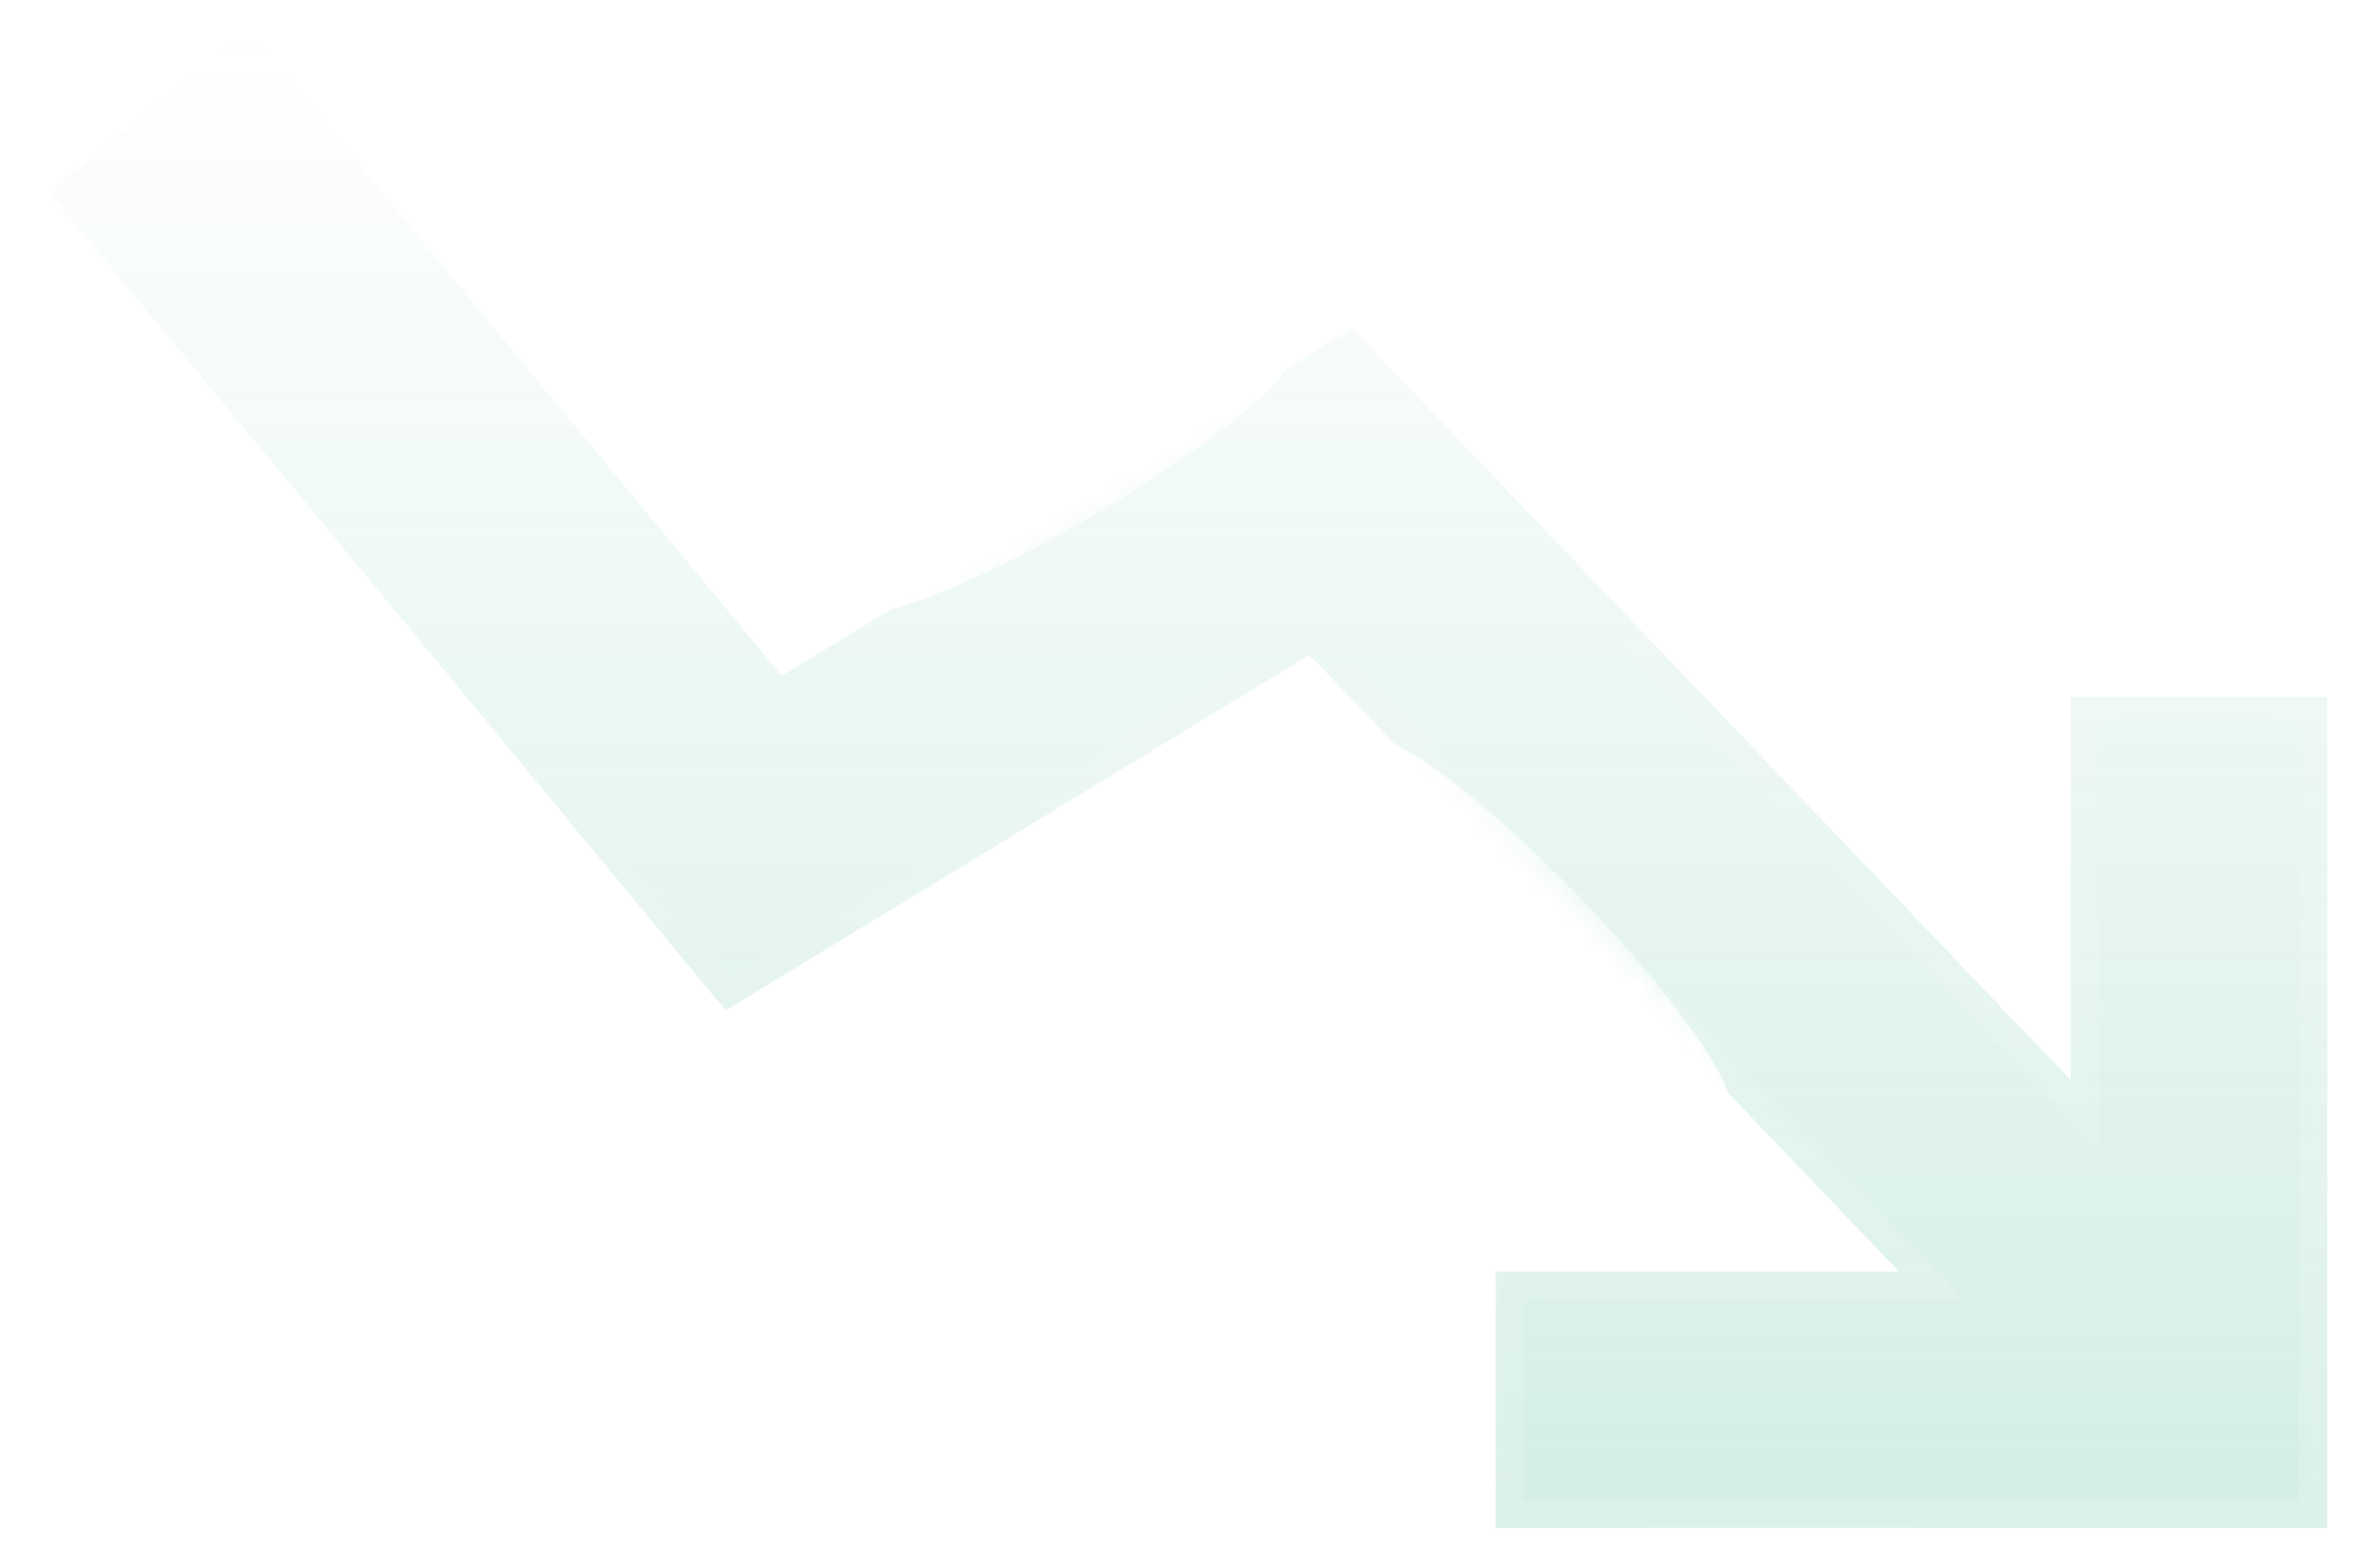 <svg width="83" height="55" viewBox="0 0 83 55" fill="none" xmlns="http://www.w3.org/2000/svg">
<mask id="path-1-outside-1_26660_9121" maskUnits="userSpaceOnUse" x="-0.28" y="-1.388" width="83" height="56" fill="black">
<rect fill="white" x="-0.28" y="-1.388" width="83" height="56"/>
<path d="M81.642 24.442H72.642V37.893L49.937 14.138L47.435 11.52L44.342 13.405L27.426 23.713L8.655 1.016L1.72 6.752L22.975 32.451L25.457 35.452L28.783 33.425L45.933 22.975L66.614 44.612H52.472V53.612H81.642V24.442Z"/>
</mask>
<path d="M81.642 24.442H72.642V37.893L49.937 14.138L47.435 11.52L44.342 13.405L27.426 23.713L8.655 1.016L1.72 6.752L22.975 32.451L25.457 35.452L28.783 33.425L45.933 22.975L66.614 44.612H52.472V53.612H81.642V24.442Z" fill="url(#paint0_linear_26660_9121)" fill-opacity="0.2"/>
<path d="M81.642 24.442V23.442H82.642V24.442H81.642ZM72.642 24.442H71.642V23.442H72.642V24.442ZM72.642 37.893H73.642V40.387L71.919 38.584L72.642 37.893ZM49.937 14.138L49.214 14.829L49.214 14.829L49.937 14.138ZM47.435 11.52L46.914 10.666L47.602 10.247L48.157 10.829L47.435 11.52ZM44.342 13.405L44.862 14.259L44.862 14.259L44.342 13.405ZM27.426 23.713L27.946 24.567L27.207 25.018L26.655 24.351L27.426 23.713ZM8.655 1.016L8.018 0.246L8.789 -0.392L9.426 0.379L8.655 1.016ZM1.72 6.752L0.949 7.39L0.312 6.619L1.082 5.982L1.72 6.752ZM22.975 32.451L22.204 33.088L22.204 33.088L22.975 32.451ZM25.457 35.452L25.977 36.306L25.238 36.756L24.686 36.089L25.457 35.452ZM28.783 33.425L29.304 34.279L29.303 34.279L28.783 33.425ZM45.933 22.975L45.412 22.121L46.099 21.702L46.656 22.284L45.933 22.975ZM66.614 44.612L67.337 43.921L68.954 45.612H66.614V44.612ZM52.472 44.612H51.472V43.612H52.472V44.612ZM52.472 53.612V54.612H51.472V53.612H52.472ZM81.642 53.612H82.642V54.612H81.642V53.612ZM81.642 24.442V25.442H72.642V24.442V23.442H81.642V24.442ZM72.642 24.442H73.642V37.893H72.642H71.642V24.442H72.642ZM72.642 37.893L71.919 38.584L49.214 14.829L49.937 14.138L50.659 13.447L73.365 37.202L72.642 37.893ZM49.937 14.138L49.214 14.829L46.712 12.211L47.435 11.52L48.157 10.829L50.66 13.447L49.937 14.138ZM47.435 11.52L47.955 12.374L44.862 14.259L44.342 13.405L43.821 12.551L46.914 10.666L47.435 11.52ZM44.342 13.405L44.862 14.259L27.946 24.567L27.426 23.713L26.905 22.859L43.821 12.551L44.342 13.405ZM27.426 23.713L26.655 24.351L7.885 1.653L8.655 1.016L9.426 0.379L28.196 23.076L27.426 23.713ZM8.655 1.016L9.293 1.787L2.357 7.523L1.72 6.752L1.082 5.982L8.018 0.246L8.655 1.016ZM1.72 6.752L2.49 6.115L23.745 31.813L22.975 32.451L22.204 33.088L0.949 7.39L1.72 6.752ZM22.975 32.451L23.745 31.813L26.228 34.814L25.457 35.452L24.686 36.089L22.204 33.088L22.975 32.451ZM25.457 35.452L24.937 34.598L28.263 32.571L28.783 33.425L29.303 34.279L25.977 36.306L25.457 35.452ZM28.783 33.425L28.263 32.571L45.412 22.121L45.933 22.975L46.453 23.829L29.304 34.279L28.783 33.425ZM45.933 22.975L46.656 22.284L67.337 43.921L66.614 44.612L65.891 45.303L45.21 23.666L45.933 22.975ZM66.614 44.612V45.612H52.472V44.612V43.612H66.614V44.612ZM52.472 44.612H53.472V53.612H52.472H51.472V44.612H52.472ZM52.472 53.612V52.612H81.642V53.612V54.612H52.472V53.612ZM81.642 53.612H80.642V24.442H81.642H82.642V53.612H81.642Z" fill="url(#paint1_linear_26660_9121)" fill-opacity="0.1" mask="url(#path-1-outside-1_26660_9121)"/>
<mask id="mask0_26660_9121" style="mask-type:alpha" maskUnits="userSpaceOnUse" x="0" y="-1" width="83" height="56">
<mask id="path-3-outside-2_26660_9121" maskUnits="userSpaceOnUse" x="-0.28" y="-1.388" width="83" height="56" fill="black">
<rect fill="white" x="-0.28" y="-1.388" width="83" height="56"/>
<path d="M81.642 24.442H72.642V37.893L49.937 14.138L47.435 11.52L44.342 13.405L27.426 23.713L8.655 1.016L1.72 6.752L22.975 32.451L25.457 35.452L28.783 33.425L45.933 22.975L66.614 44.612H52.472V53.612H81.642V24.442Z"/>
</mask>
<path d="M81.642 24.442V23.442H82.642V24.442H81.642ZM72.642 24.442H71.642V23.442H72.642V24.442ZM72.642 37.893H73.642V40.387L71.919 38.584L72.642 37.893ZM49.937 14.138L49.214 14.829L49.214 14.829L49.937 14.138ZM47.435 11.52L46.914 10.666L47.602 10.247L48.157 10.829L47.435 11.52ZM44.342 13.405L44.862 14.259L44.862 14.259L44.342 13.405ZM27.426 23.713L27.946 24.567L27.207 25.018L26.655 24.351L27.426 23.713ZM8.655 1.016L8.018 0.246L8.789 -0.392L9.426 0.379L8.655 1.016ZM1.72 6.752L0.949 7.39L0.312 6.619L1.082 5.982L1.72 6.752ZM22.975 32.451L22.204 33.088L22.204 33.088L22.975 32.451ZM25.457 35.452L25.977 36.306L25.238 36.756L24.686 36.089L25.457 35.452ZM28.783 33.425L29.304 34.279L29.303 34.279L28.783 33.425ZM45.933 22.975L45.412 22.121L46.099 21.702L46.656 22.284L45.933 22.975ZM66.614 44.612L67.337 43.921L68.954 45.612H66.614V44.612ZM52.472 44.612H51.472V43.612H52.472V44.612ZM52.472 53.612V54.612H51.472V53.612H52.472ZM81.642 53.612H82.642V54.612H81.642V53.612ZM81.642 24.442V25.442H72.642V24.442V23.442H81.642V24.442ZM72.642 24.442H73.642V37.893H72.642H71.642V24.442H72.642ZM72.642 37.893L71.919 38.584L49.214 14.829L49.937 14.138L50.659 13.447L73.365 37.202L72.642 37.893ZM49.937 14.138L49.214 14.829L46.712 12.211L47.435 11.52L48.157 10.829L50.66 13.447L49.937 14.138ZM47.435 11.52L47.955 12.374L44.862 14.259L44.342 13.405L43.821 12.551L46.914 10.666L47.435 11.52ZM44.342 13.405L44.862 14.259L27.946 24.567L27.426 23.713L26.905 22.859L43.821 12.551L44.342 13.405ZM27.426 23.713L26.655 24.351L7.885 1.653L8.655 1.016L9.426 0.379L28.196 23.076L27.426 23.713ZM8.655 1.016L9.293 1.787L2.357 7.523L1.72 6.752L1.082 5.982L8.018 0.246L8.655 1.016ZM1.72 6.752L2.49 6.115L23.745 31.813L22.975 32.451L22.204 33.088L0.949 7.39L1.72 6.752ZM22.975 32.451L23.745 31.813L26.228 34.814L25.457 35.452L24.686 36.089L22.204 33.088L22.975 32.451ZM25.457 35.452L24.937 34.598L28.263 32.571L28.783 33.425L29.303 34.279L25.977 36.306L25.457 35.452ZM28.783 33.425L28.263 32.571L45.412 22.121L45.933 22.975L46.453 23.829L29.304 34.279L28.783 33.425ZM45.933 22.975L46.656 22.284L67.337 43.921L66.614 44.612L65.891 45.303L45.21 23.666L45.933 22.975ZM66.614 44.612V45.612H52.472V44.612V43.612H66.614V44.612ZM52.472 44.612H53.472V53.612H52.472H51.472V44.612H52.472ZM52.472 53.612V52.612H81.642V53.612V54.612H52.472V53.612ZM81.642 53.612H80.642V24.442H81.642H82.642V53.612H81.642Z" fill="black" mask="url(#path-3-outside-2_26660_9121)"/>
</mask>
<g mask="url(#mask0_26660_9121)">
<g filter="url(#filter0_f_26660_9121)">
<ellipse cx="1.5" cy="9" rx="1.5" ry="9" transform="matrix(0.719 -0.695 -0.695 -0.719 59.504 40.032)" fill="white"/>
</g>
<g filter="url(#filter1_f_26660_9121)">
<ellipse cx="1.5" cy="9" rx="1.5" ry="9" transform="matrix(-0.504 -0.864 -0.864 0.504 46.059 13.591)" fill="white"/>
</g>
<mask id="path-7-outside-3_26660_9121" maskUnits="userSpaceOnUse" x="-0.28" y="-1.388" width="83" height="56" fill="black">
<rect fill="white" x="-0.28" y="-1.388" width="83" height="56"/>
<path d="M81.642 24.442H72.642V37.893L49.937 14.138L47.435 11.52L44.342 13.405L27.426 23.713L8.655 1.016L1.72 6.752L22.975 32.451L25.457 35.452L28.783 33.425L45.933 22.975L66.614 44.612H52.472V53.612H81.642V24.442Z"/>
</mask>
<path d="M81.642 24.442V23.442H82.642V24.442H81.642ZM72.642 24.442H71.642V23.442H72.642V24.442ZM72.642 37.893H73.642V40.387L71.919 38.584L72.642 37.893ZM49.937 14.138L49.214 14.829L49.214 14.829L49.937 14.138ZM47.435 11.52L46.914 10.666L47.602 10.247L48.157 10.829L47.435 11.52ZM44.342 13.405L44.862 14.259L44.862 14.259L44.342 13.405ZM27.426 23.713L27.946 24.567L27.207 25.018L26.655 24.351L27.426 23.713ZM8.655 1.016L8.018 0.246L8.789 -0.392L9.426 0.379L8.655 1.016ZM1.72 6.752L0.949 7.39L0.312 6.619L1.082 5.982L1.72 6.752ZM22.975 32.451L22.204 33.088L22.204 33.088L22.975 32.451ZM25.457 35.452L25.977 36.306L25.238 36.756L24.686 36.089L25.457 35.452ZM28.783 33.425L29.304 34.279L29.303 34.279L28.783 33.425ZM45.933 22.975L45.412 22.121L46.099 21.702L46.656 22.284L45.933 22.975ZM66.614 44.612L67.337 43.921L68.954 45.612H66.614V44.612ZM52.472 44.612H51.472V43.612H52.472V44.612ZM52.472 53.612V54.612H51.472V53.612H52.472ZM81.642 53.612H82.642V54.612H81.642V53.612ZM81.642 24.442V25.442H72.642V24.442V23.442H81.642V24.442ZM72.642 24.442H73.642V37.893H72.642H71.642V24.442H72.642ZM72.642 37.893L71.919 38.584L49.214 14.829L49.937 14.138L50.659 13.447L73.365 37.202L72.642 37.893ZM49.937 14.138L49.214 14.829L46.712 12.211L47.435 11.52L48.157 10.829L50.66 13.447L49.937 14.138ZM47.435 11.52L47.955 12.374L44.862 14.259L44.342 13.405L43.821 12.551L46.914 10.666L47.435 11.52ZM44.342 13.405L44.862 14.259L27.946 24.567L27.426 23.713L26.905 22.859L43.821 12.551L44.342 13.405ZM27.426 23.713L26.655 24.351L7.885 1.653L8.655 1.016L9.426 0.379L28.196 23.076L27.426 23.713ZM8.655 1.016L9.293 1.787L2.357 7.523L1.72 6.752L1.082 5.982L8.018 0.246L8.655 1.016ZM1.72 6.752L2.49 6.115L23.745 31.813L22.975 32.451L22.204 33.088L0.949 7.39L1.72 6.752ZM22.975 32.451L23.745 31.813L26.228 34.814L25.457 35.452L24.686 36.089L22.204 33.088L22.975 32.451ZM25.457 35.452L24.937 34.598L28.263 32.571L28.783 33.425L29.303 34.279L25.977 36.306L25.457 35.452ZM28.783 33.425L28.263 32.571L45.412 22.121L45.933 22.975L46.453 23.829L29.304 34.279L28.783 33.425ZM45.933 22.975L46.656 22.284L67.337 43.921L66.614 44.612L65.891 45.303L45.21 23.666L45.933 22.975ZM66.614 44.612V45.612H52.472V44.612V43.612H66.614V44.612ZM52.472 44.612H53.472V53.612H52.472H51.472V44.612H52.472ZM52.472 53.612V52.612H81.642V53.612V54.612H52.472V53.612ZM81.642 53.612H80.642V24.442H81.642H82.642V53.612H81.642Z" fill="url(#paint2_linear_26660_9121)" fill-opacity="0.1" mask="url(#path-7-outside-3_26660_9121)"/>
</g>
<defs>
<filter id="filter0_f_26660_9121" x="43.986" y="21.958" width="20.691" height="21.117" filterUnits="userSpaceOnUse" color-interpolation-filters="sRGB">
<feFlood flood-opacity="0" result="BackgroundImageFix"/>
<feBlend mode="normal" in="SourceGraphic" in2="BackgroundImageFix" result="shape"/>
<feGaussianBlur stdDeviation="2" result="effect1_foregroundBlur_26660_9121"/>
</filter>
<filter id="filter1_f_26660_9121" x="25.719" y="8.113" width="23.622" height="17.436" filterUnits="userSpaceOnUse" color-interpolation-filters="sRGB">
<feFlood flood-opacity="0" result="BackgroundImageFix"/>
<feBlend mode="normal" in="SourceGraphic" in2="BackgroundImageFix" result="shape"/>
<feGaussianBlur stdDeviation="2" result="effect1_foregroundBlur_26660_9121"/>
</filter>
<linearGradient id="paint0_linear_26660_9121" x1="41.681" y1="53.612" x2="41.681" y2="1.016" gradientUnits="userSpaceOnUse">
<stop stop-color="#27AD75"/>
<stop offset="1" stop-color="#27AD75" stop-opacity="0"/>
</linearGradient>
<linearGradient id="paint1_linear_26660_9121" x1="59.758" y1="57.184" x2="48.028" y2="7.941" gradientUnits="userSpaceOnUse">
<stop stop-color="white"/>
<stop offset="1" stop-color="white" stop-opacity="0"/>
</linearGradient>
<linearGradient id="paint2_linear_26660_9121" x1="59.758" y1="57.184" x2="48.028" y2="7.941" gradientUnits="userSpaceOnUse">
<stop stop-color="white"/>
<stop offset="1" stop-color="white" stop-opacity="0"/>
</linearGradient>
</defs>
</svg>
